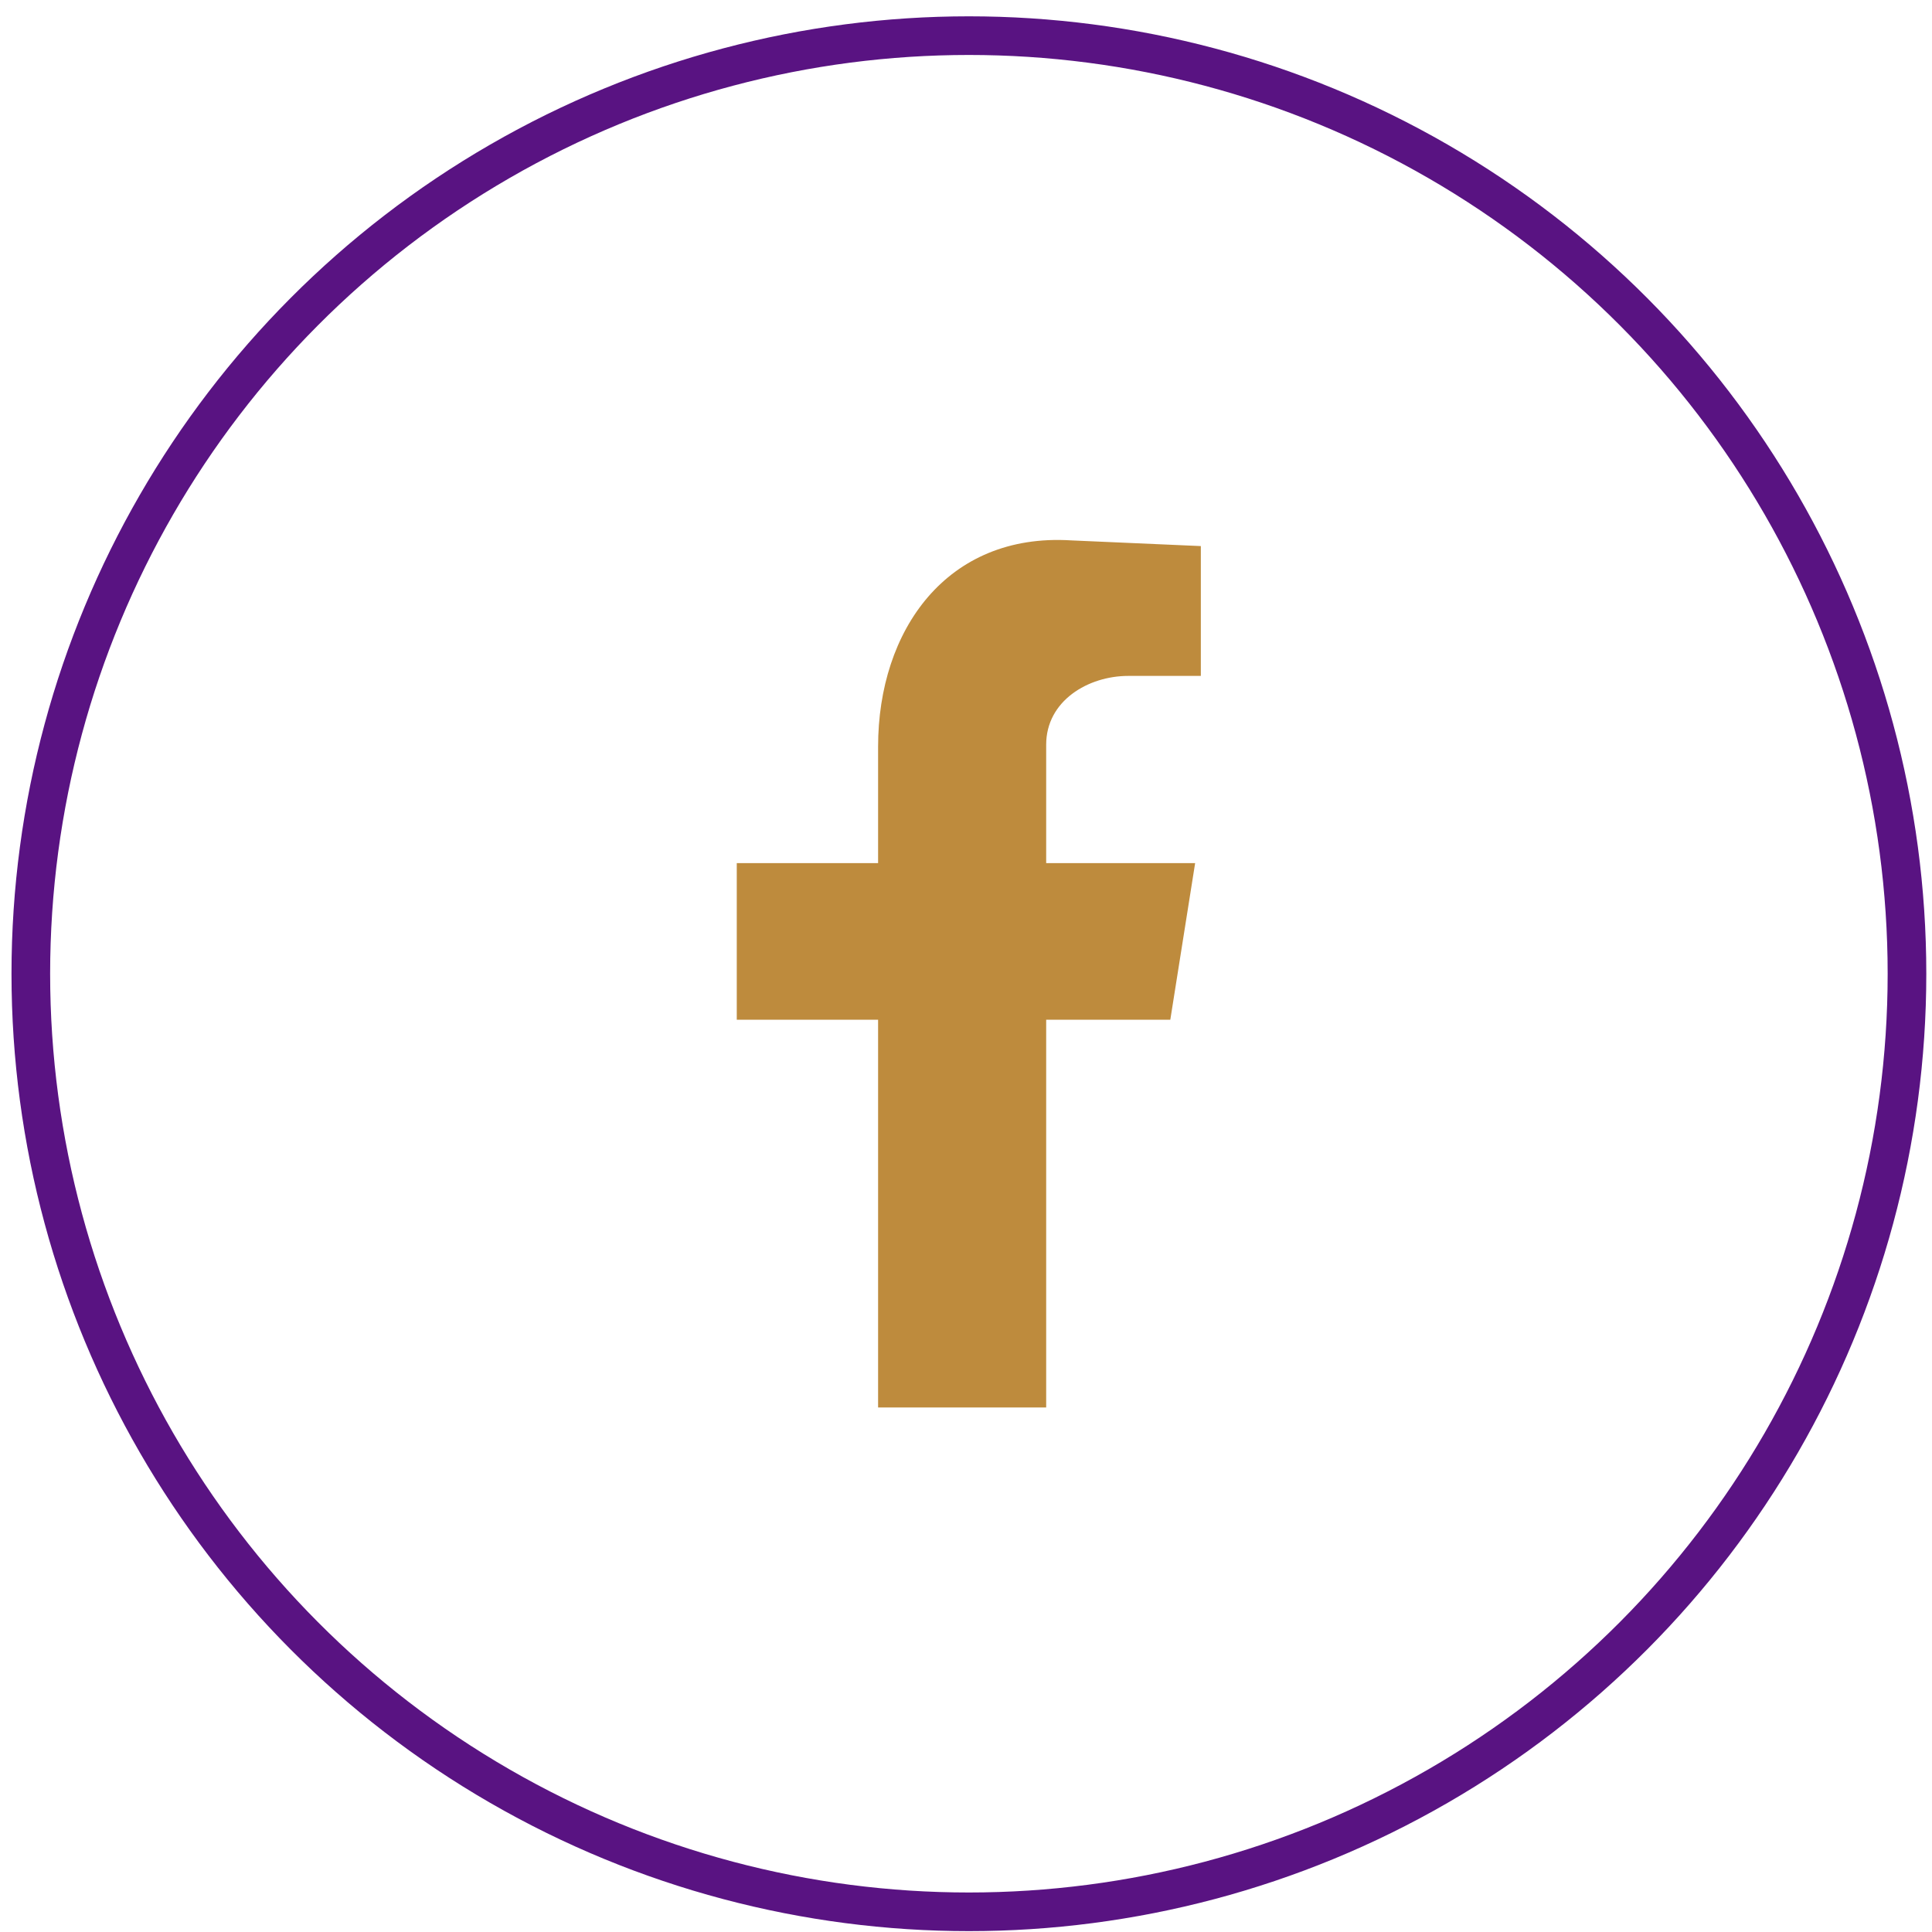 <?xml version="1.0" encoding="utf-8"?>
<!-- Generator: Adobe Illustrator 24.1.3, SVG Export Plug-In . SVG Version: 6.00 Build 0)  -->
<svg version="1.1" id="Layer_1" xmlns="http://www.w3.org/2000/svg" xmlns:xlink="http://www.w3.org/1999/xlink" x="0px" y="0px"
	 viewBox="0 0 200 200" style="enable-background:new 0 0 200 200;" xml:space="preserve">
<style type="text/css">
	.st0{fill:none;stroke:#591382;stroke-width:4;stroke-miterlimit:10;}
	.st1{fill-rule:evenodd;clip-rule:evenodd;fill:#BE8B3D;}
</style>
<circle class="st0" cx="100.3" cy="100.8" r="97.11"/>
<g id="XMLID_6_">
	<path id="XMLID_147_" class="st1" d="M90.9,145.7h17.4v-40.14h12.85l2.57-16.21H108.3V77.09c0-4.55,4.35-7.12,8.5-7.12h7.51V56.53
		l-13.44-0.59C98.02,55.15,90.9,65.23,90.9,77.29v12.06H76.27v16.21H90.9V145.7z"/>
</g>
</svg>

